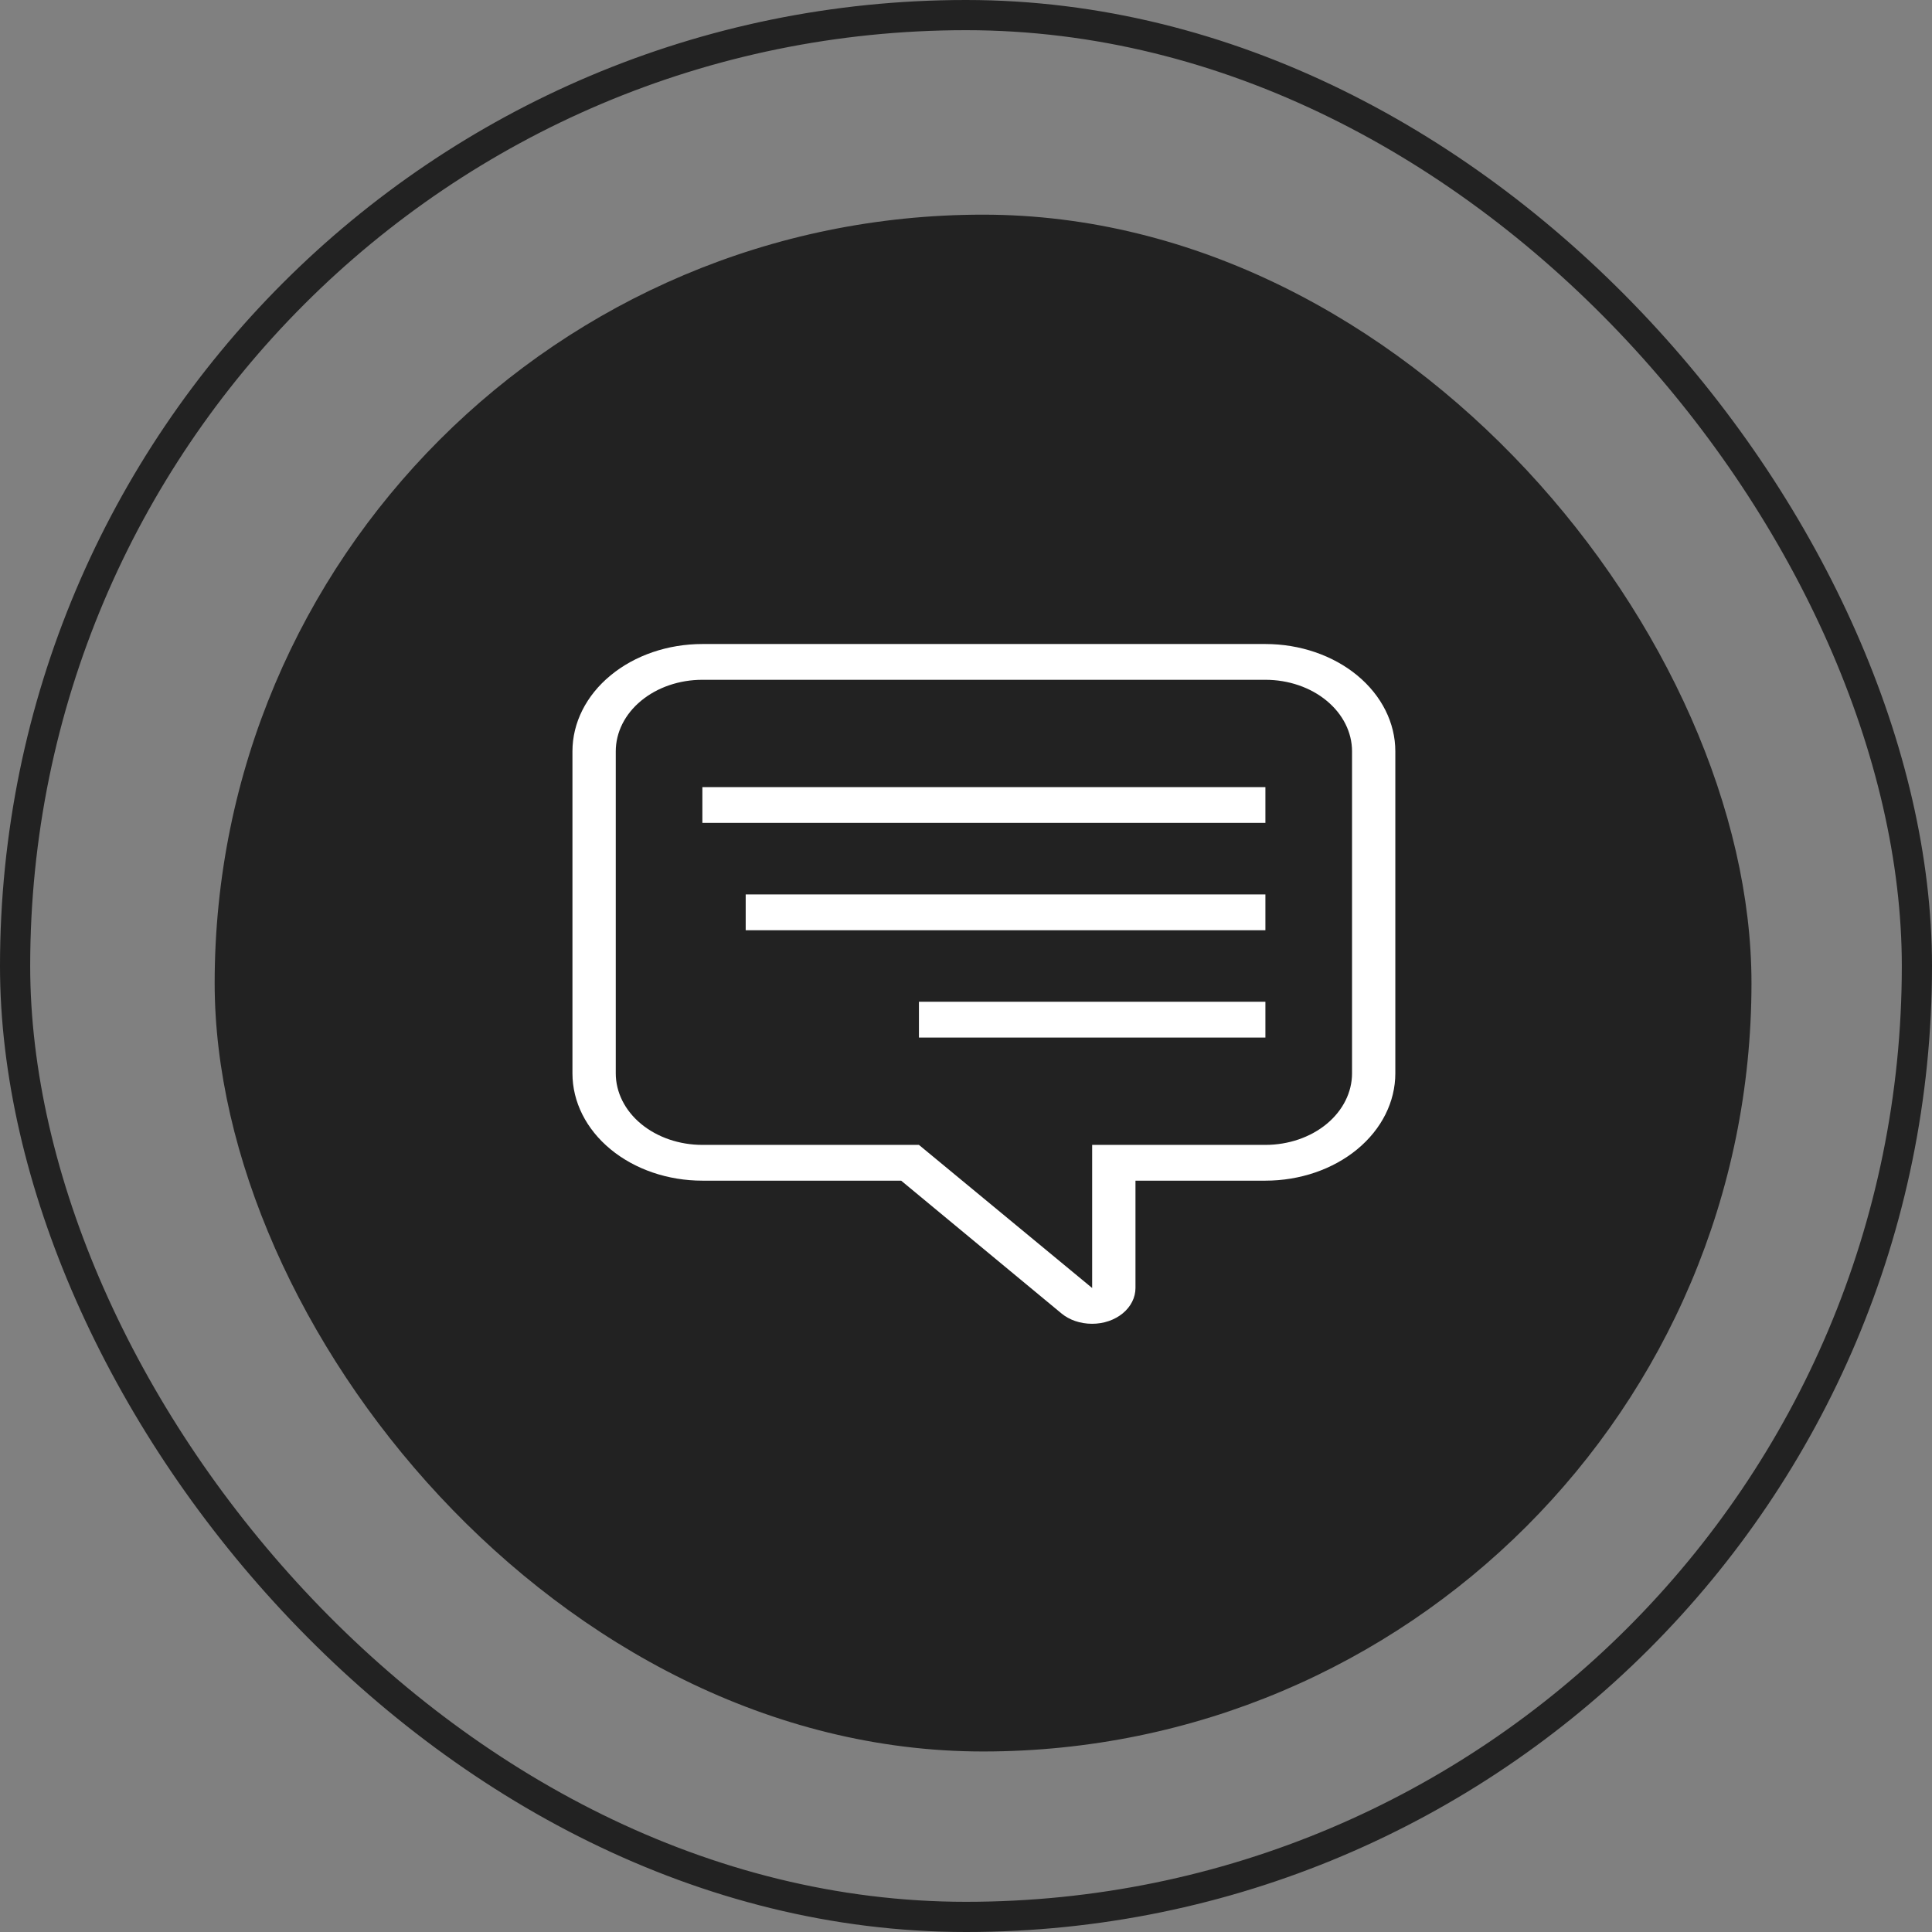<svg width="64" height="64" viewBox="0 0 64 64" fill="none" xmlns="http://www.w3.org/2000/svg">
<rect x="0" y="0" width="64" height="64" fill="#808080" stroke="none"/>
<rect x="0.5" y="0.5" width="63" height="63" rx="31.5" stroke="#222222"/>
<rect x="7.111" y="7.111" width="50.909" height="50.909" rx="25.454" fill="#222222"/>
<path d="M41.918 21.334L23.267 21.334C22.125 21.334 21.031 21.708 20.224 22.375C19.416 23.042 18.963 23.946 18.963 24.889L18.963 35.556C18.963 36.499 19.416 37.403 20.224 38.07C21.031 38.737 22.125 39.111 23.267 39.111H29.852L35.161 43.508C35.419 43.722 35.778 43.852 36.179 43.852C36.56 43.852 36.925 43.727 37.194 43.505C37.463 43.283 37.614 42.981 37.614 42.667V39.111H41.918C43.06 39.111 44.154 38.737 44.962 38.07C45.769 37.403 46.222 36.499 46.222 35.556V24.889C46.222 23.946 45.769 23.042 44.962 22.375C44.154 21.708 43.06 21.334 41.918 21.334ZM23.267 22.519L41.918 22.519C42.679 22.519 43.409 22.768 43.947 23.213C44.485 23.657 44.788 24.26 44.788 24.889V35.556C44.788 36.184 44.485 36.787 43.947 37.232C43.409 37.676 42.679 37.926 41.918 37.926H36.179V42.667L30.441 37.926H23.267C22.506 37.926 21.776 37.676 21.238 37.232C20.7 36.787 20.398 36.184 20.398 35.556L20.398 24.889C20.398 24.26 20.7 23.657 21.238 23.213C21.776 22.768 22.506 22.519 23.267 22.519ZM41.918 26.074L23.267 26.074V27.259L41.918 27.259V26.074ZM41.918 29.63L24.702 29.63L24.702 30.815L41.918 30.815V29.63ZM41.918 33.185H30.441V34.37H41.918V33.185Z" fill="white"/>
</svg>
